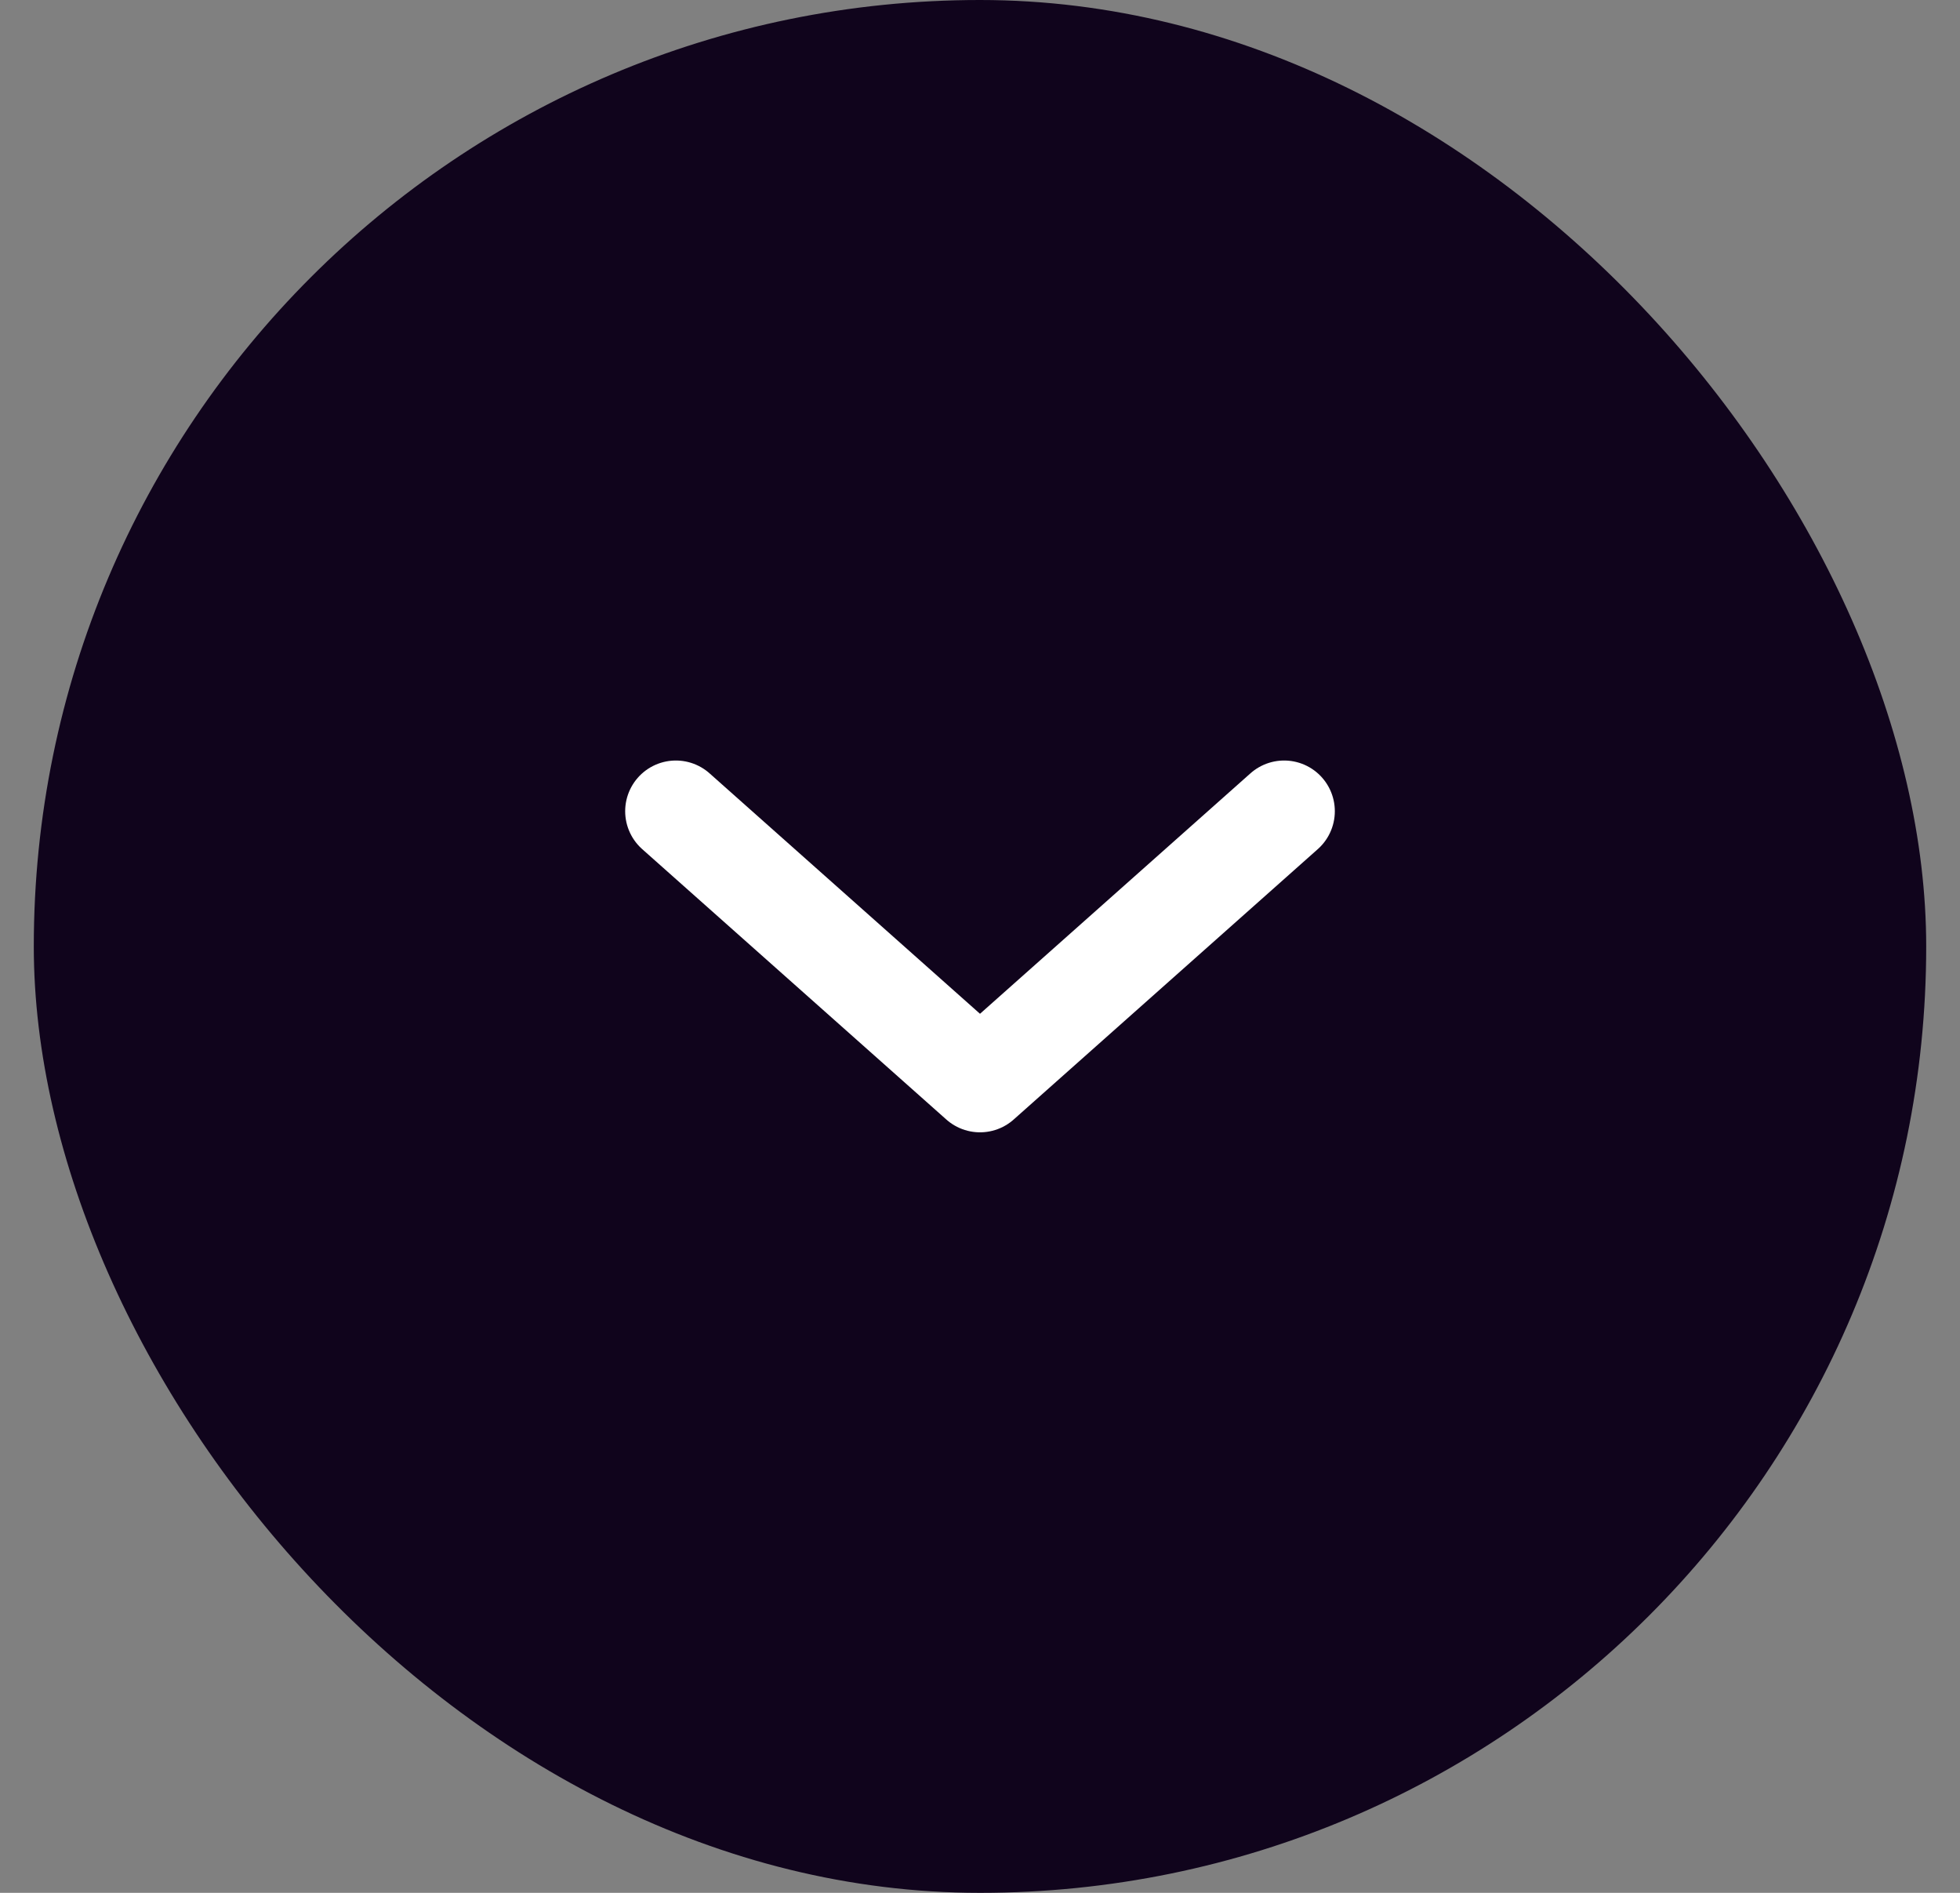 <svg width="29" height="28" viewBox="0 0 29 28" fill="none" xmlns="http://www.w3.org/2000/svg">
<rect x="0" y="0" width="29" height="28" fill="#808080" stroke="none"/>
<rect x="0.5" width="28" height="28" rx="14" fill="#10041C"/>
<path d="M19 12L14.5 16L10 12" stroke="white" stroke-width="1.5" stroke-linecap="round" stroke-linejoin="round"/>
</svg>
